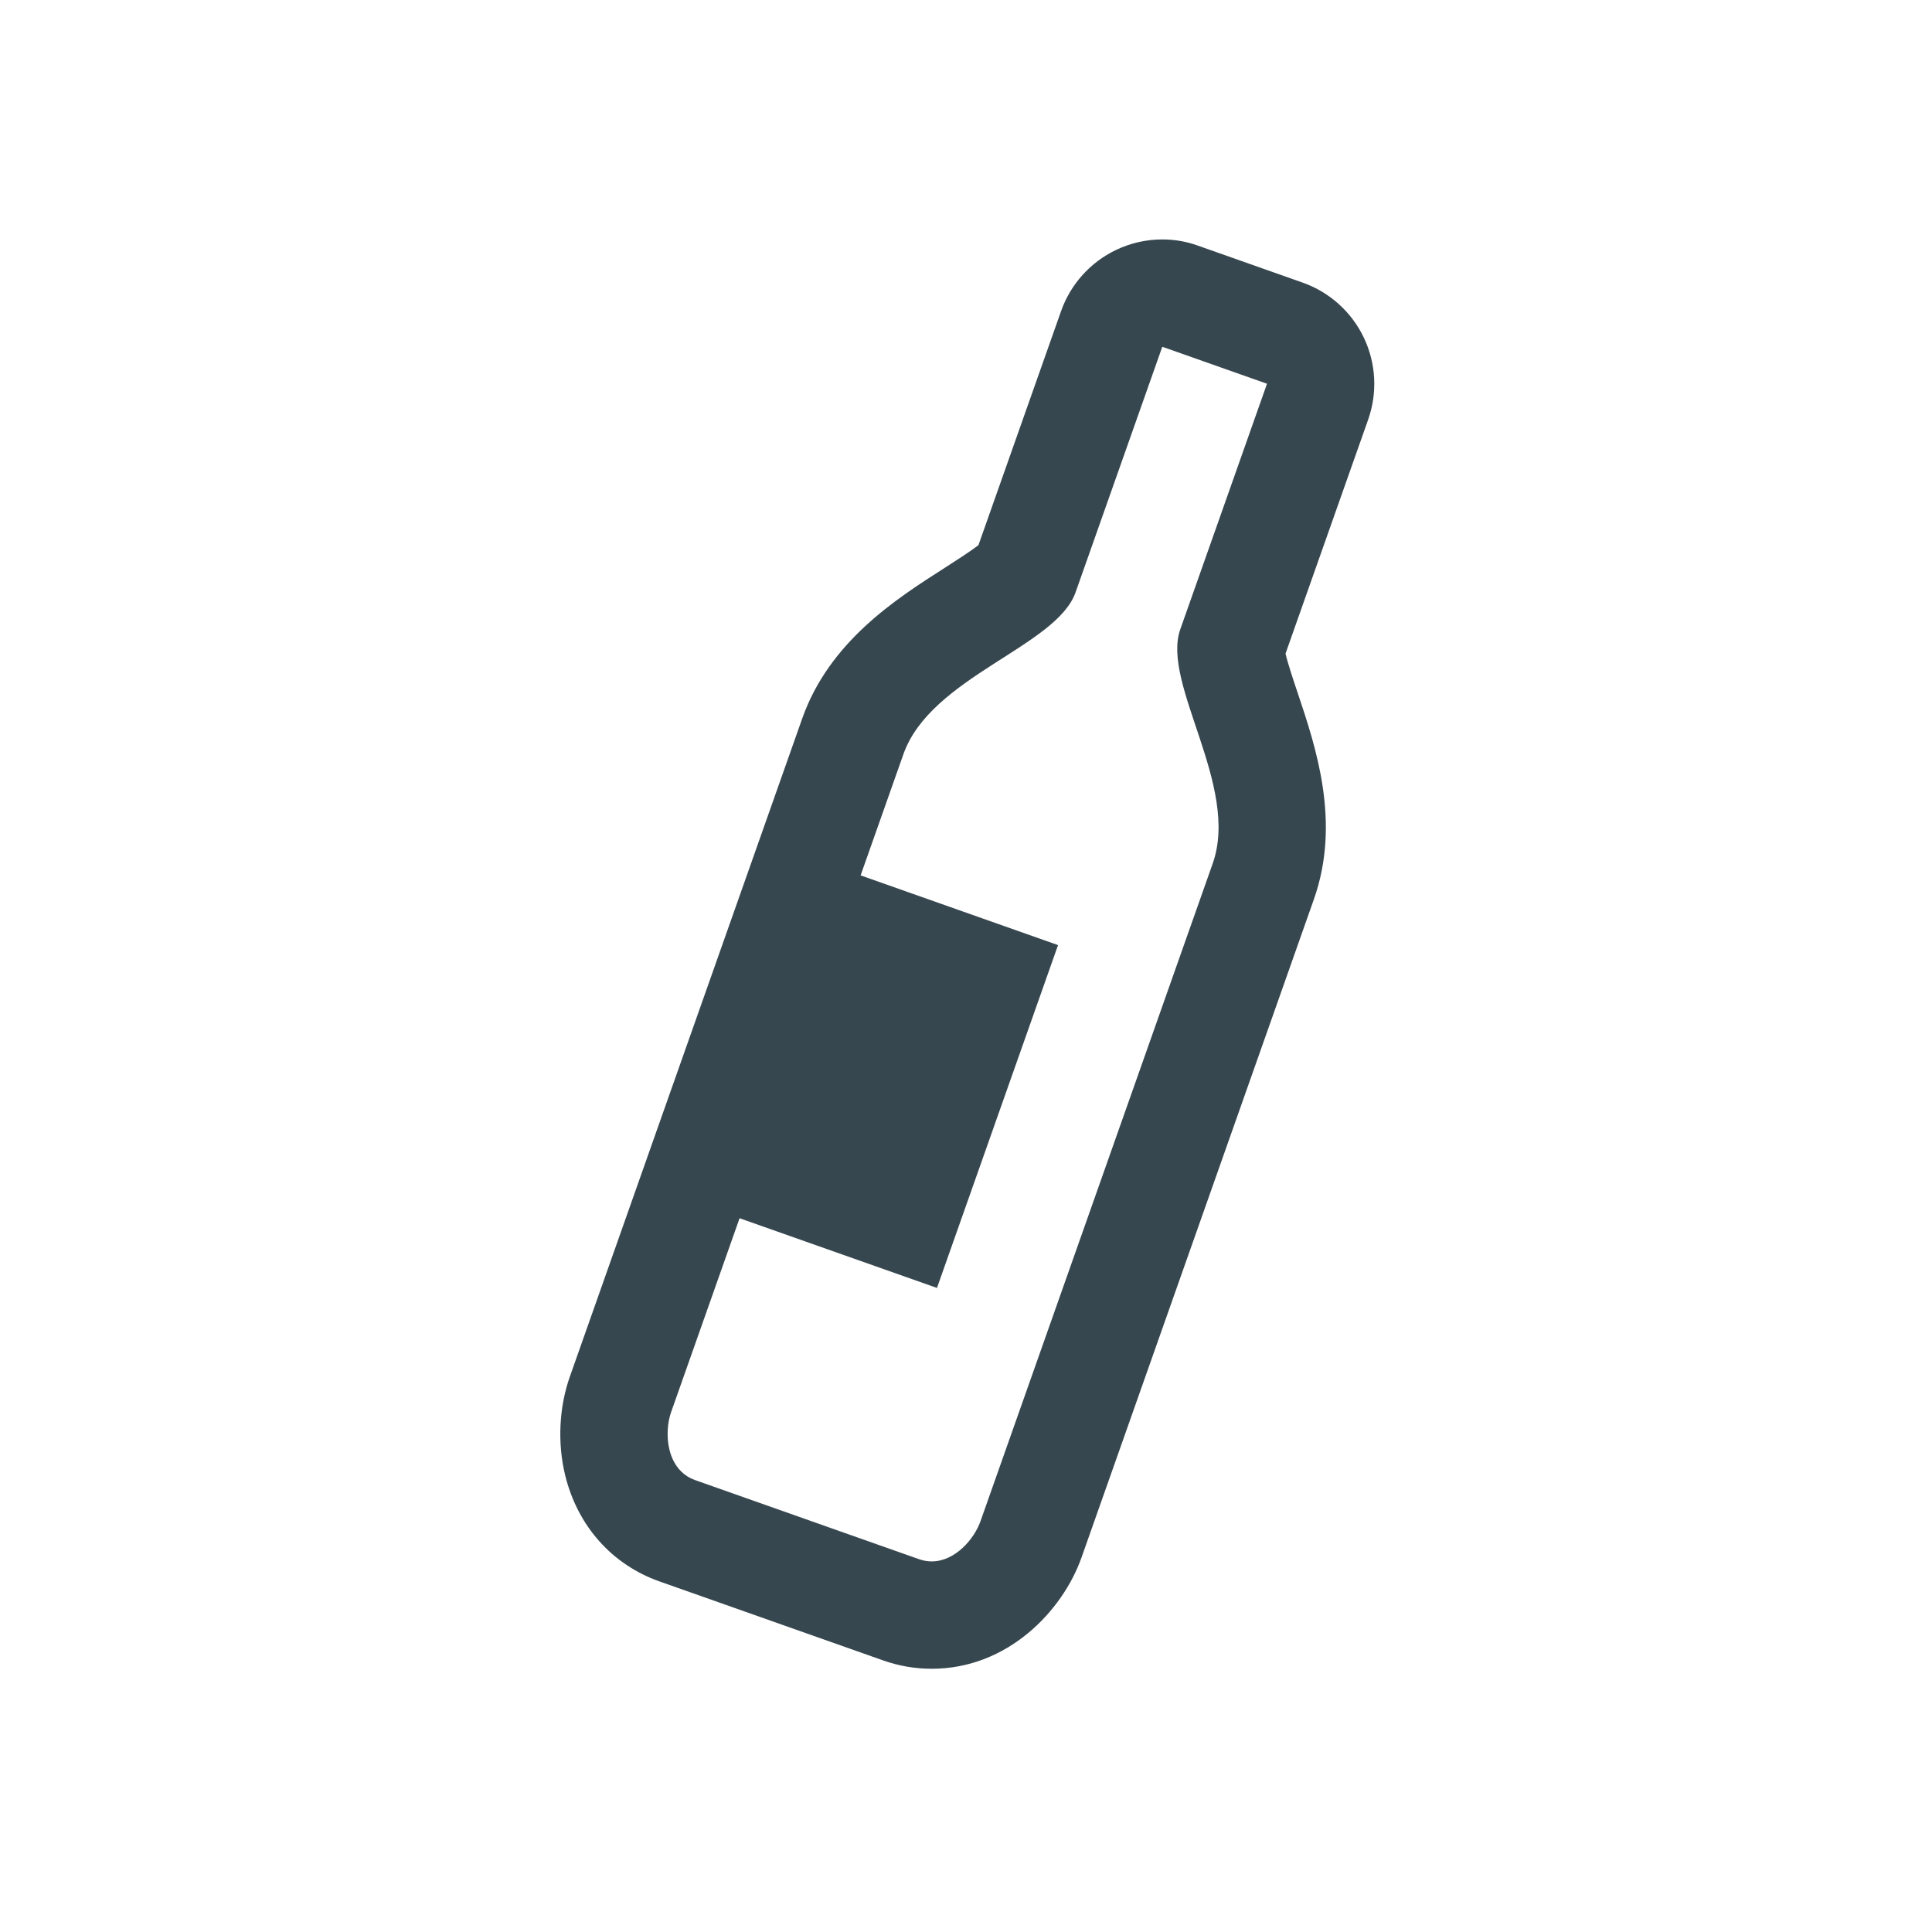 <?xml version="1.0" encoding="utf-8"?>
<!-- Generator: Adobe Illustrator 23.1.0, SVG Export Plug-In . SVG Version: 6.00 Build 0)  -->
<!DOCTYPE svg PUBLIC "-//W3C//DTD SVG 1.1//EN" "http://www.w3.org/Graphics/SVG/1.1/DTD/svg11.dtd">
<svg version="1.1" xmlns:x="http://ns.adobe.com/Extensibility/1.0/" xmlns:i="http://ns.adobe.com/AdobeIllustrator/10.0/" xmlns:graph="http://ns.adobe.com/Graphs/1.0/"
	 xmlns="http://www.w3.org/2000/svg" xmlns:xlink="http://www.w3.org/1999/xlink" x="0px" y="0px" viewBox="0 0 45 45"
	 enable-background="new 0 0 45 45" xml:space="preserve">
<g id="marker">
</g>
<g id="icons">
	<g>
		<g>
			<g>
				<g>
					<path fill="#37474F" d="M27.072,8.077l0.941,0.332l0.557,0.197l0.941,0.332c0,0-1.572,4.453-2.02,5.72
						c-0.448,1.268,1.393,3.647,0.756,5.453c-0.637,1.805-5.249,14.867-5.412,15.328c-0.138,0.392-0.579,0.929-1.134,0.929
						c-0.097,0-0.197-0.016-0.299-0.053c-0.47-0.166-1.628-0.575-2.325-0.821c0,0-0.228-0.081-0.557-0.197
						c-0.697-0.246-1.855-0.655-2.325-0.821c-0.69-0.244-0.727-1.121-0.565-1.581c0.163-0.461,4.774-13.522,5.412-15.328
						c0.638-1.806,3.563-2.503,4.01-3.77C25.5,12.53,27.072,8.077,27.072,8.077 M27.072,5.577c-0.37,0-0.738,0.082-1.078,0.245
						c-0.598,0.286-1.058,0.798-1.279,1.423l-1.925,5.452c-0.19,0.148-0.541,0.372-0.788,0.531
						c-1.132,0.723-2.683,1.714-3.317,3.508l-3.264,9.243l-2.148,6.085c-0.252,0.713-0.292,1.551-0.109,2.299
						c0.289,1.18,1.09,2.081,2.198,2.472l1.535,0.542l0.79,0.279l0.557,0.197l2.325,0.821c0.367,0.13,0.748,0.195,1.132,0.195
						c1.769,0,3.05-1.346,3.491-2.596l4.343-12.301l1.068-3.026c0.633-1.795,0.048-3.539-0.38-4.814
						c-0.094-0.279-0.226-0.673-0.281-0.908l1.925-5.451c0.221-0.625,0.184-1.313-0.102-1.911c-0.286-0.598-0.798-1.058-1.423-1.279
						l-0.941-0.332l-0.557-0.197l-0.941-0.332C27.634,5.624,27.353,5.577,27.072,5.577L27.072,5.577z"/>
				</g>
			</g>
			<g>
				
					<rect x="16.169" y="22.007" transform="matrix(0.333 -0.943 0.943 0.333 -9.97 35.92)" fill="#37474F" width="8.468" height="5.999"/>
			</g>
		</g>
	</g>
</g>
</svg>
